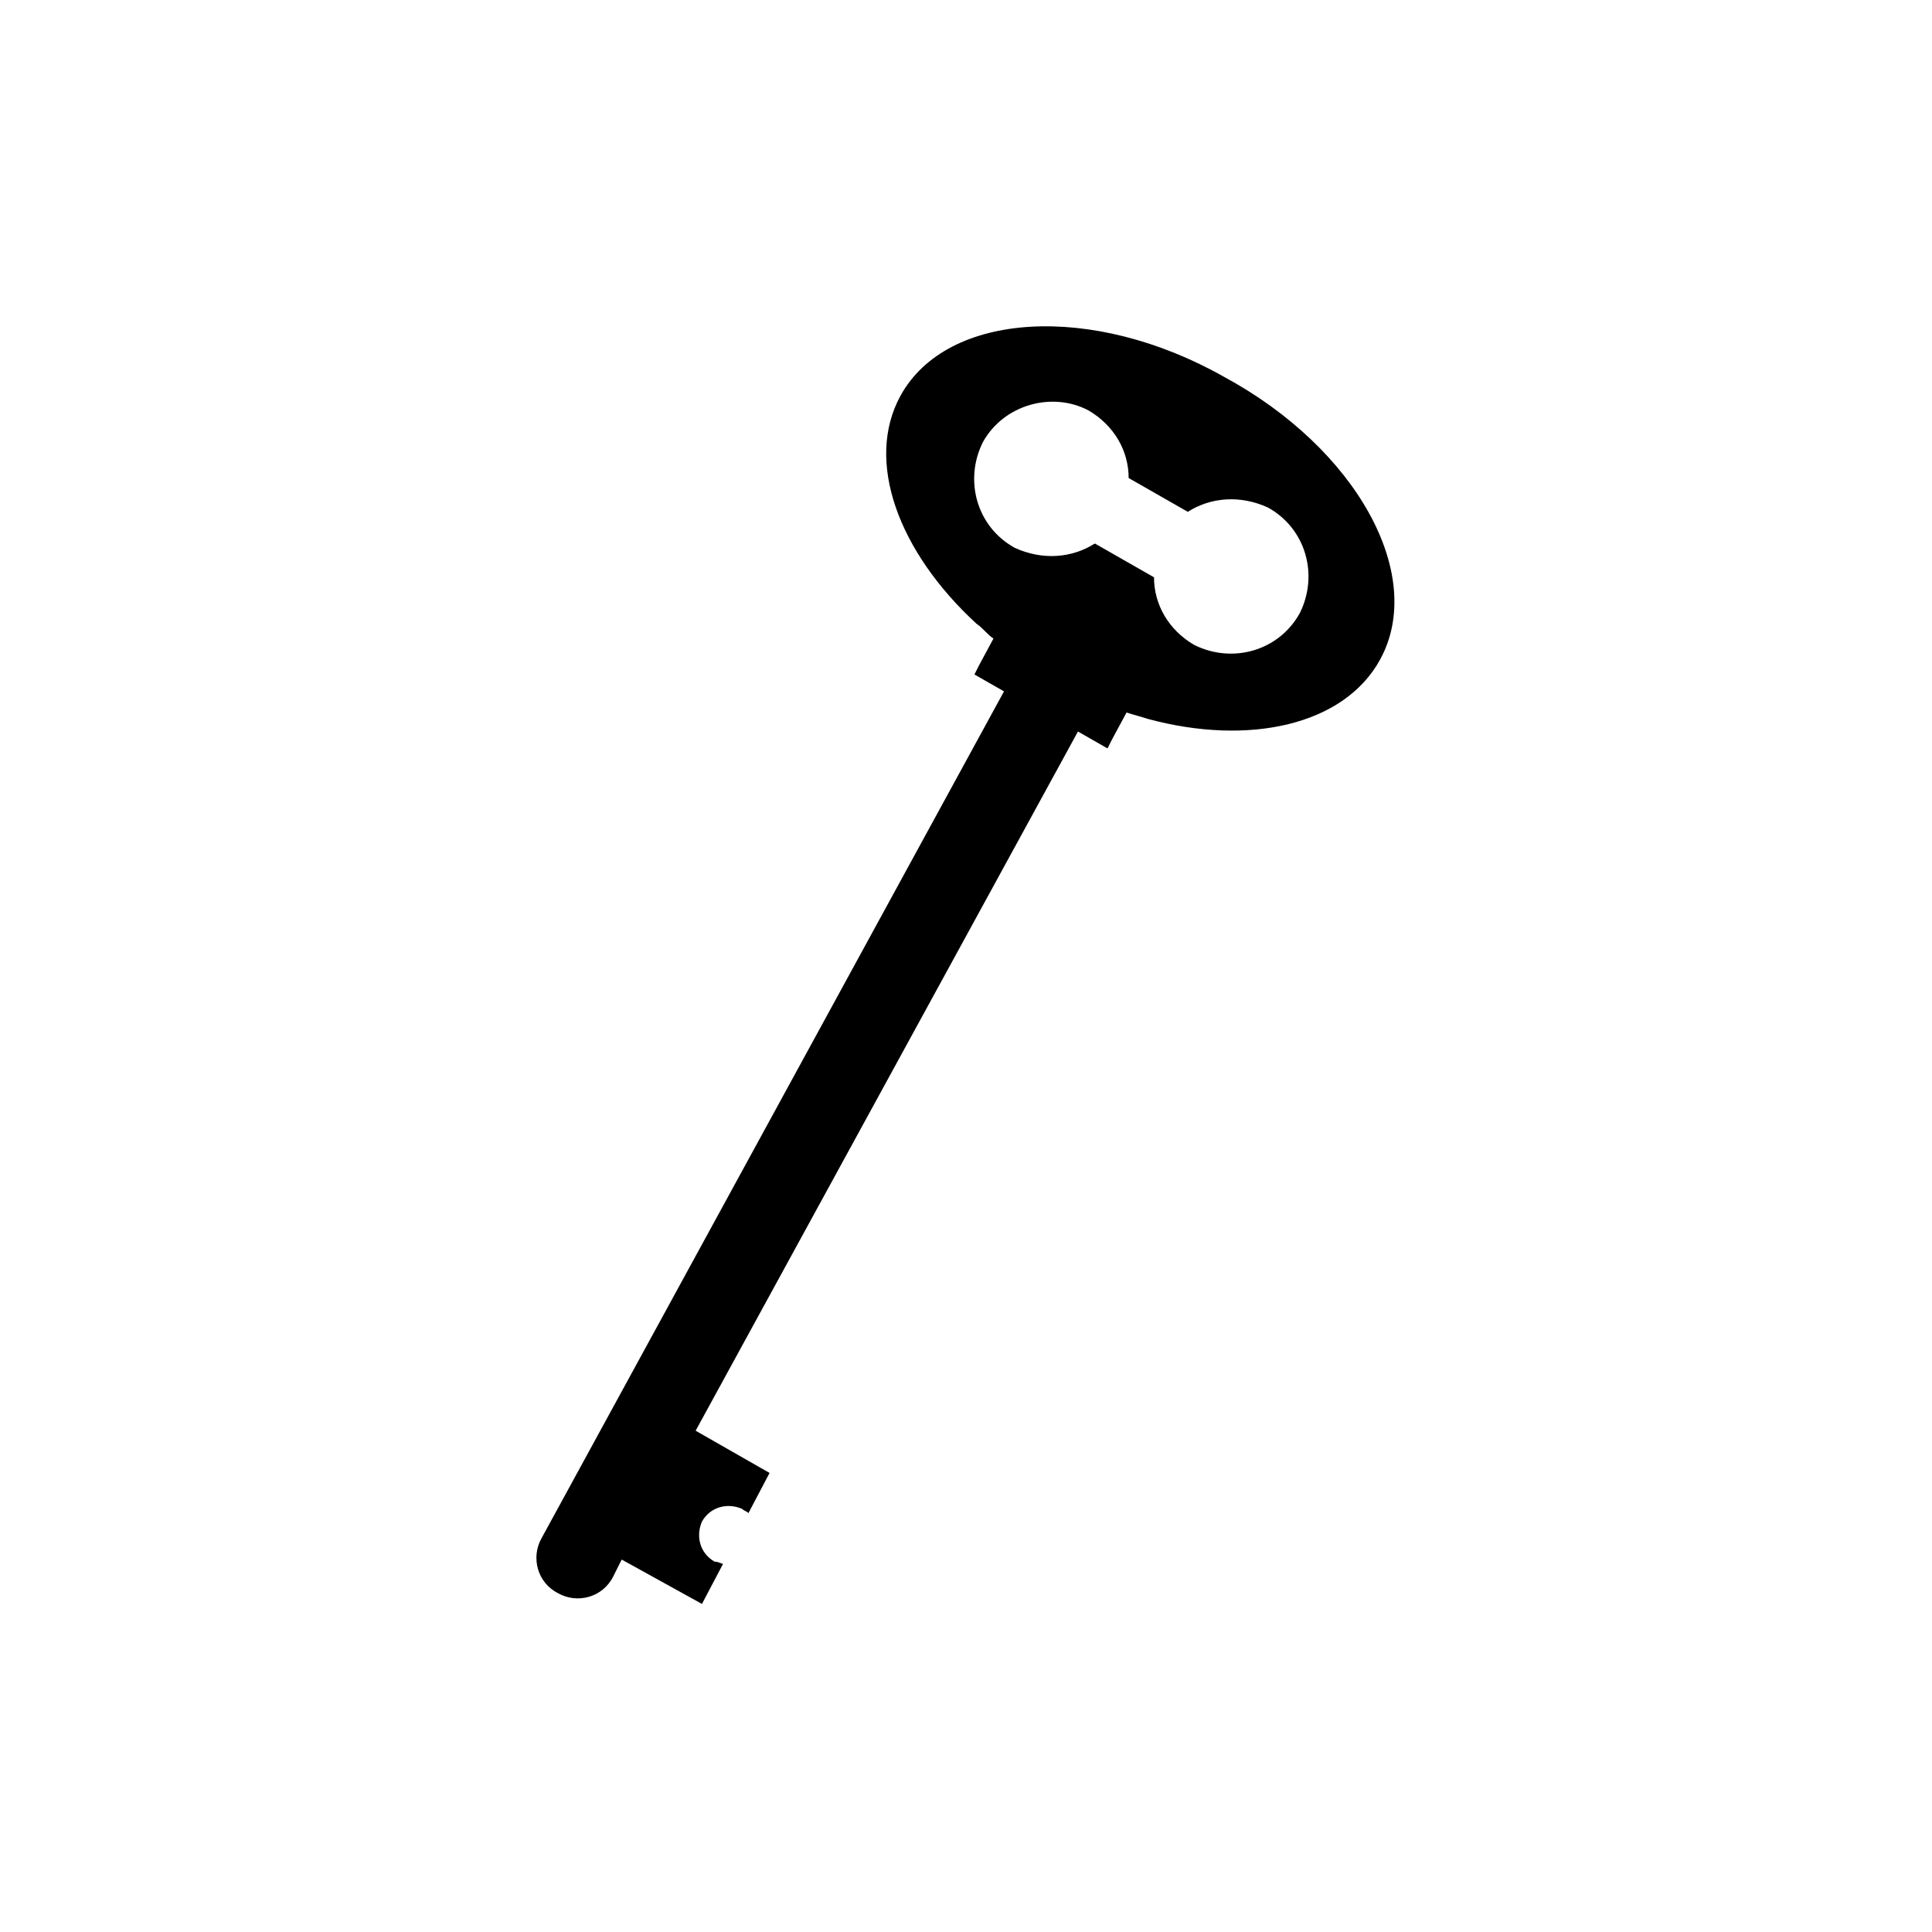<?xml version="1.0" encoding="UTF-8"?>
<!-- Uploaded to: ICON Repo, www.iconrepo.com, Generator: ICON Repo Mixer Tools -->
<svg fill="#000000" width="800px" height="800px" version="1.1" viewBox="144 144 512 512" xmlns="http://www.w3.org/2000/svg">
 <path d="m402.8 309.31c1.68 1.121 2.801 2.801 4.477 3.918l-3.918 7.277-1.121 2.238 7.836 4.477-122.59 224.48c-2.801 5.039-1.121 11.754 4.477 14.555 5.039 2.801 11.754 1.121 14.555-4.477l2.238-4.477 21.273 11.754 5.598-10.637c-0.559 0-1.121-0.559-2.238-0.559-3.918-2.238-5.039-6.719-3.359-10.637 2.238-3.918 6.719-5.039 10.637-3.359 0.559 0.559 1.121 0.559 1.68 1.121l5.598-10.637-19.594-11.195 101.32-185.29 7.836 4.477 1.121-2.238 3.918-7.277c1.68 0.559 3.918 1.121 5.598 1.68 26.871 7.277 52.059 1.68 61.578-15.676 12.316-22.391-6.156-55.98-41.426-75.012-34.703-19.59-73.328-17.352-85.645 5.039-9.516 17.355-0.559 41.426 20.152 60.457zm29.668-56.539c6.719 3.918 10.637 10.637 10.637 17.914l15.672 8.953c6.156-3.918 13.996-4.477 21.273-1.121 10.078 5.598 13.434 17.914 8.398 27.988-5.598 10.078-17.914 13.434-27.988 8.398-6.719-3.918-10.637-10.637-10.637-17.914l-7.836-4.477-7.84-4.477c-6.156 3.918-13.996 4.477-21.273 1.121-10.078-5.598-13.434-17.914-8.398-27.988 5.602-10.078 18.477-13.438 27.992-8.398z"/>
</svg>
